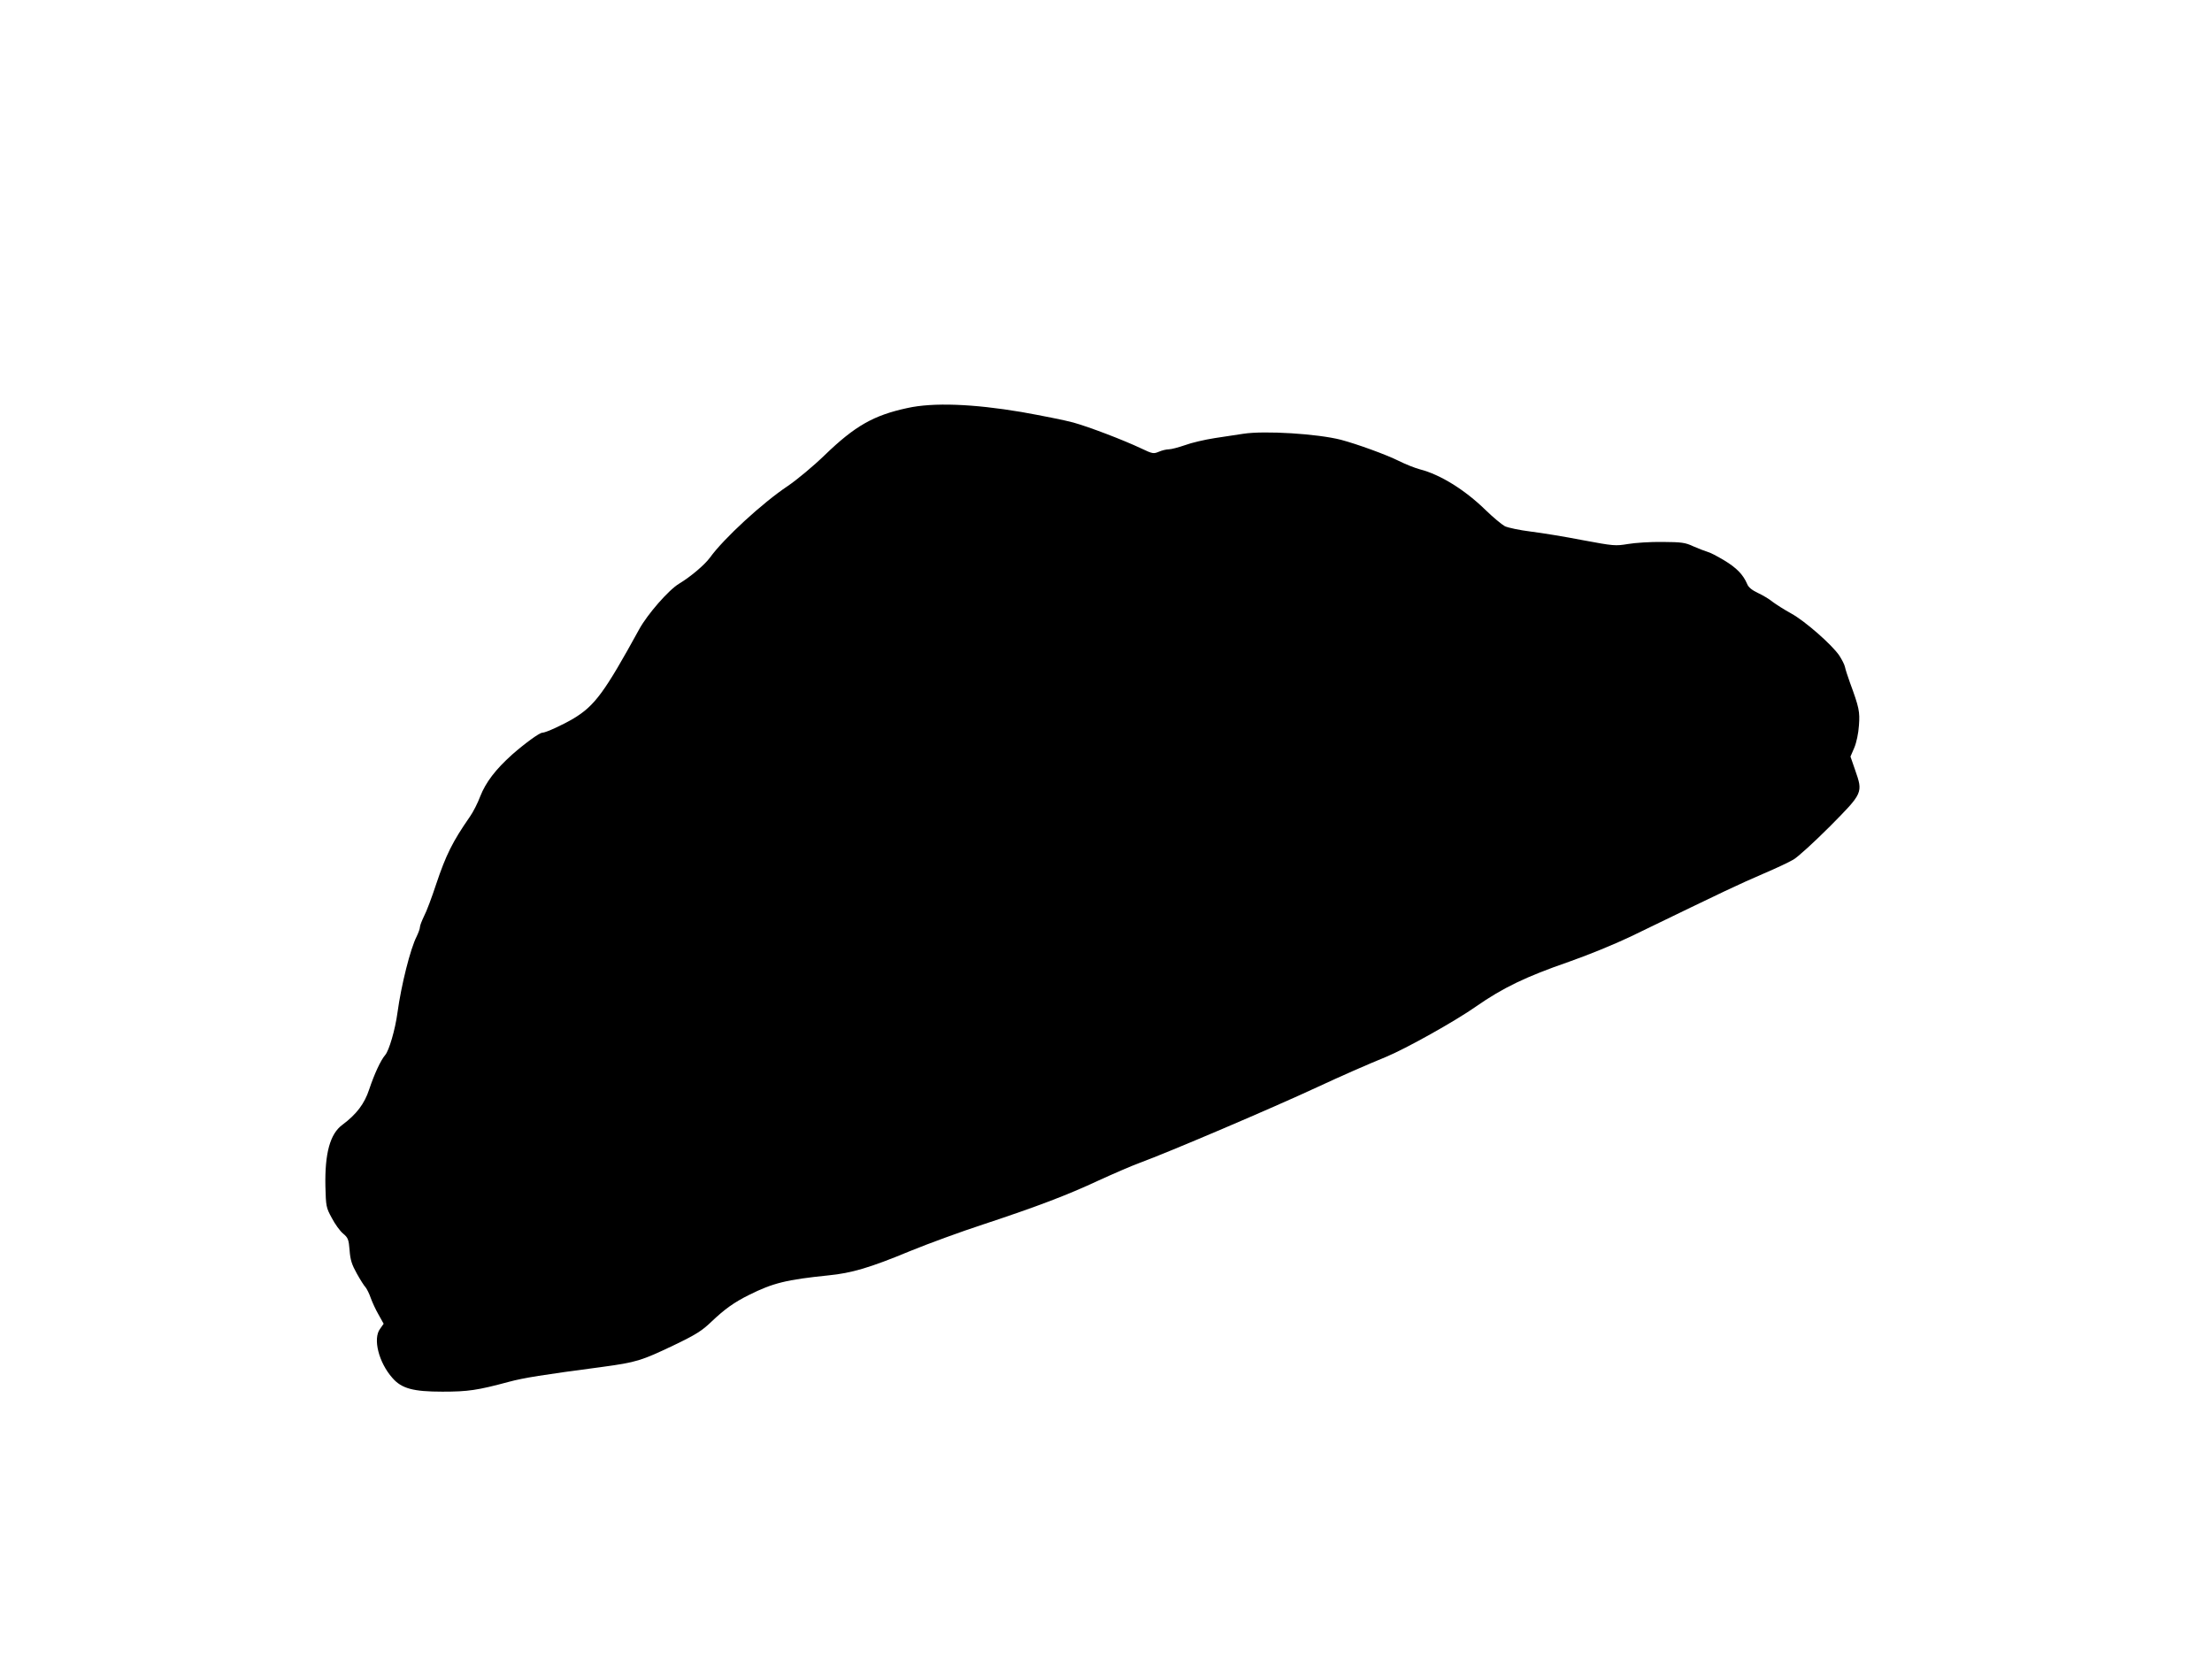 <?xml version="1.0" standalone="no"?>
<!DOCTYPE svg PUBLIC "-//W3C//DTD SVG 20010904//EN"
 "http://www.w3.org/TR/2001/REC-SVG-20010904/DTD/svg10.dtd">
<svg version="1.0" xmlns="http://www.w3.org/2000/svg"
 width="1280pt" height="960pt" viewBox="0 0 1280 960"
 preserveAspectRatio="xMidYMid meet">
<g transform="translate(0,960) scale(0.1,-0.1)"
fill="#000000" stroke="none">
<path d="M5251 7239 c-196 -42 -304 -104 -478 -272 -66 -64 -161 -143 -214
-179 -147 -98 -372 -305 -451 -415 -31 -42 -111 -110 -179 -151 -60 -36 -183
-177 -230 -263 -201 -366 -257 -442 -379 -516 -62 -37 -162 -83 -182 -83 -16
0 -100 -61 -174 -126 -97 -87 -153 -161 -185 -242 -14 -38 -41 -91 -60 -118
-100 -144 -138 -220 -195 -390 -25 -76 -56 -159 -70 -185 -13 -27 -24 -55 -24
-64 0 -9 -9 -33 -19 -54 -36 -70 -89 -280 -111 -441 -13 -98 -49 -220 -71
-245 -26 -30 -63 -110 -93 -200 -27 -82 -73 -143 -155 -204 -71 -52 -102 -165
-98 -356 3 -115 4 -123 37 -183 18 -35 48 -76 65 -90 29 -24 33 -34 38 -97 4
-56 13 -83 42 -135 20 -36 43 -72 51 -80 7 -9 21 -36 29 -60 9 -25 29 -69 46
-98 l29 -52 -21 -30 c-42 -56 -8 -194 72 -284 53 -61 120 -79 289 -79 149 0
203 8 385 57 86 23 191 40 539 86 199 27 227 36 414 125 129 62 164 84 220
138 76 72 130 111 217 154 138 69 216 88 460 113 132 13 239 44 470 140 105
43 296 113 425 155 314 104 485 169 665 253 83 38 191 85 240 103 169 62 767
317 1025 437 151 70 283 128 400 176 114 47 399 206 520 291 158 110 289 173
540 260 109 38 265 102 355 145 586 284 612 296 773 366 68 29 145 65 170 80
26 15 121 102 211 192 192 194 192 194 146 326 l-27 78 22 51 c13 31 24 84 27
129 6 80 1 104 -52 248 -13 36 -26 76 -29 91 -3 14 -18 43 -33 66 -43 63 -199
200 -278 243 -40 22 -87 52 -107 67 -19 16 -58 39 -86 52 -34 16 -55 33 -62
52 -23 54 -61 93 -132 136 -40 24 -84 47 -98 50 -14 4 -50 18 -80 31 -49 23
-69 25 -180 26 -69 1 -159 -5 -200 -12 -72 -12 -83 -11 -260 22 -102 20 -237
42 -302 50 -64 8 -131 22 -150 31 -18 10 -69 52 -113 95 -119 116 -261 204
-378 234 -30 8 -85 30 -123 49 -72 36 -240 97 -334 122 -136 35 -441 54 -565
35 -33 -5 -107 -16 -165 -25 -58 -9 -136 -27 -173 -41 -38 -13 -79 -24 -93
-24 -14 0 -40 -6 -58 -14 -31 -13 -37 -12 -102 19 -104 49 -297 123 -393 150
-47 13 -183 40 -301 61 -279 47 -510 56 -659 23z"/>
</g>
</svg>
